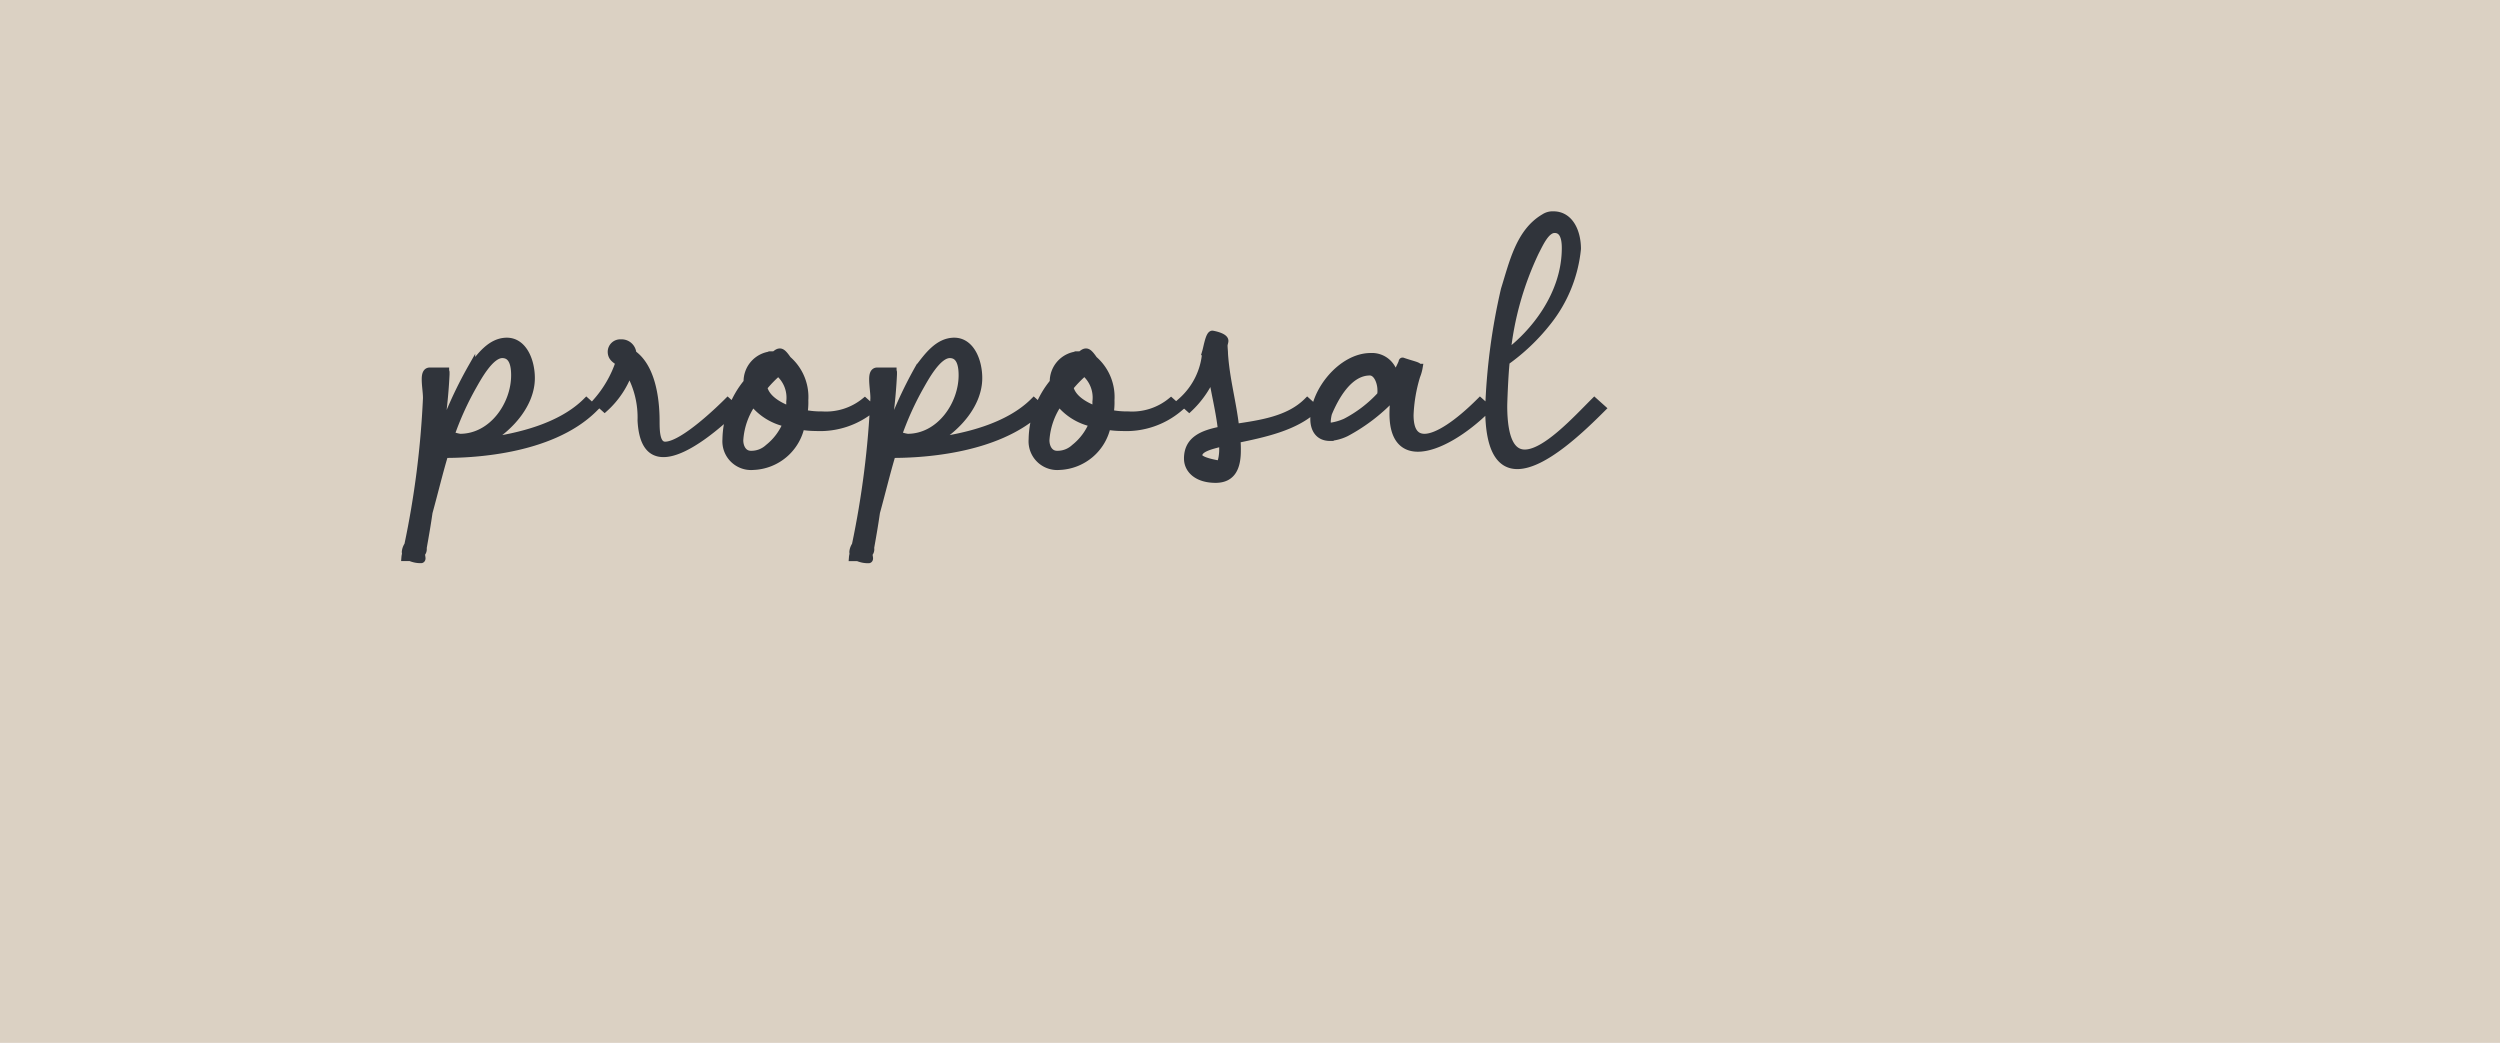 <svg xmlns="http://www.w3.org/2000/svg" width="175" height="73" viewBox="0 0 175 73">
  <g id="Group_59674" data-name="Group 59674" transform="translate(-20 -4360.503)">
    <rect id="Rectangle_10961" data-name="Rectangle 10961" width="175" height="73" transform="translate(20 4360.503)" fill="#dbd1c3"/>
    <path id="Path_354259" data-name="Path 354259" d="M1.624,7.83c.145-.812.29-1.653.406-2.465.377-1.363.7-2.726,1.1-4.06,1.508,0,7.366-.116,10.469-3.219l-.551-.493C11.252-.609,8.265.087,6.09.377c1.711-.986,3.1-2.668,3.1-4.408,0-1.218-.551-2.581-1.711-2.581-1.131,0-1.885,1.073-2.465,1.827A29.539,29.539,0,0,0,2.668.493a36.579,36.579,0,0,0,.551-4.785v-.145c0-.087-.029,0-.029-.087h-1.1c-.261,0-.319.261-.319.58,0,.406.087.928.087,1.305A63.654,63.654,0,0,1,.551,7.656a1.018,1.018,0,0,0-.174.464c0,.058,0,.087.029.116a1.276,1.276,0,0,0-.058.29H.725a1.828,1.828,0,0,0,.754.145c.029,0,.058-.029.058-.087a1.5,1.5,0,0,0-.058-.319.415.415,0,0,0,.145-.319ZM3.567-.058A20.987,20.987,0,0,1,5.1-3.451c.348-.609,1.218-2.233,2.059-2.233.7,0,.87.7.87,1.45C8.033-2.175,6.467.116,4.2.116A3.018,3.018,0,0,1,3.567-.058Zm14.355-.957c0-1.74-.348-3.828-1.624-4.727a.79.79,0,0,0-.841-.754.628.628,0,0,0-.667.609c0,.406.261.551.551.754a7.972,7.972,0,0,1-1.566,2.726l.551.493a6.306,6.306,0,0,0,1.711-2.552,6.409,6.409,0,0,1,.841,3.393c.087,1.711.7,2.32,1.566,2.32,1.624,0,4.089-2.2,5.046-3.161l-.551-.493c-.377.377-3.1,3.074-4.379,3.074C17.951.667,17.922-.261,17.922-1.015Zm6.786-1.3A4.1,4.1,0,0,0,27.057-.87,4.148,4.148,0,0,1,25.781.841a1.733,1.733,0,0,1-1.218.464c-.551,0-.783-.522-.783-.986A5.114,5.114,0,0,1,24.708-2.32Zm2.552.493c-.928-.348-1.653-.87-1.8-1.566a8.632,8.632,0,0,1,1.015-1.044,2.3,2.3,0,0,1,.812,2.059A3.33,3.33,0,0,1,27.26-1.827ZM24.737,2.146A3.555,3.555,0,0,0,28.072-.667a6.34,6.34,0,0,0,1.044.087,5.729,5.729,0,0,0,3.973-1.334l-.551-.493a4.306,4.306,0,0,1-2.987.957,6.146,6.146,0,0,1-1.276-.116,4.837,4.837,0,0,0,.058-.928,3.477,3.477,0,0,0-1.189-2.842c-.261-.377-.406-.522-.551-.522-.116,0-.2.058-.377.2h-.174A1.863,1.863,0,0,0,24.3-3.741a6.431,6.431,0,0,0-1.479,4A1.76,1.76,0,0,0,24.737,2.146ZM32.944,7.83c.145-.812.29-1.653.406-2.465.377-1.363.7-2.726,1.1-4.06,1.508,0,7.366-.116,10.469-3.219l-.551-.493c-1.8,1.8-4.785,2.494-6.96,2.784,1.711-.986,3.1-2.668,3.1-4.408,0-1.218-.551-2.581-1.711-2.581-1.131,0-1.885,1.073-2.465,1.827A29.539,29.539,0,0,0,33.988.493a36.58,36.58,0,0,0,.551-4.785v-.145c0-.087-.029,0-.029-.087h-1.1c-.261,0-.319.261-.319.58,0,.406.087.928.087,1.305a63.654,63.654,0,0,1-1.3,10.3,1.018,1.018,0,0,0-.174.464c0,.058,0,.087.029.116a1.276,1.276,0,0,0-.058.29h.377a1.828,1.828,0,0,0,.754.145c.029,0,.058-.029.058-.087a1.5,1.5,0,0,0-.058-.319.415.415,0,0,0,.145-.319ZM34.887-.058a20.986,20.986,0,0,1,1.537-3.393c.348-.609,1.218-2.233,2.059-2.233.7,0,.87.7.87,1.45,0,2.059-1.566,4.35-3.828,4.35A3.018,3.018,0,0,1,34.887-.058ZM46.139-2.32A4.1,4.1,0,0,0,48.488-.87,4.148,4.148,0,0,1,47.212.841a1.733,1.733,0,0,1-1.218.464c-.551,0-.783-.522-.783-.986A5.114,5.114,0,0,1,46.139-2.32Zm2.552.493c-.928-.348-1.653-.87-1.8-1.566a8.632,8.632,0,0,1,1.015-1.044,2.3,2.3,0,0,1,.812,2.059A3.33,3.33,0,0,1,48.691-1.827ZM46.168,2.146A3.555,3.555,0,0,0,49.5-.667a6.34,6.34,0,0,0,1.044.087A5.729,5.729,0,0,0,54.52-1.914l-.551-.493a4.306,4.306,0,0,1-2.987.957,6.146,6.146,0,0,1-1.276-.116,4.837,4.837,0,0,0,.058-.928,3.477,3.477,0,0,0-1.189-2.842c-.261-.377-.406-.522-.551-.522-.116,0-.2.058-.377.2h-.174a1.863,1.863,0,0,0-1.74,1.914,6.431,6.431,0,0,0-1.479,4A1.76,1.76,0,0,0,46.168,2.146ZM57.594.493V.986c0,.377-.087,1.218-.493,1.218a.062.062,0,0,1-.058-.058c0-.087.145-.116.2-.174-.957-.174-1.334-.377-1.334-.58C55.912.928,56.608.725,57.594.493Zm1.015.551A7.066,7.066,0,0,0,58.58.261c1.8-.377,4.118-.841,5.481-2.175l-.551-.493C62.205-1.1,60.2-.841,58.493-.58c-.2-1.769-.667-3.364-.783-5.162,0-.2-.029-.377-.029-.58,0-.087.058-.232.058-.319,0-.319-.87-.464-.87-.464-.232,0-.377.928-.464,1.218a5.083,5.083,0,0,1-1.711,3.48l.551.493A6.843,6.843,0,0,0,56.84-4.2c.2,1.247.522,2.494.667,3.8-1.363.261-2.378.7-2.378,2,0,.754.638,1.45,1.972,1.45C58.261,3.045,58.609,2.2,58.609,1.044ZM68.643-2.842A8.869,8.869,0,0,1,66.178-.957a3.982,3.982,0,0,1-.986.29c-.232,0-.29-.116-.29-.319a2.735,2.735,0,0,1,.087-.58c.435-1.044,1.392-2.9,2.9-2.9.493,0,.783.7.783,1.305A1.3,1.3,0,0,1,68.643-2.842Zm6.96.435C74.066-.87,72.616.116,71.717.116,71.079.116,70.7-.348,70.7-1.45a10.808,10.808,0,0,1,.464-2.726,2.946,2.946,0,0,0,.174-.609h-.029c-.058-.145-.377-.174-1.131-.435-.029,0-.029.087-.058.145a7.193,7.193,0,0,1-.493.928,1.6,1.6,0,0,0-1.682-1.392c-2,0-3.973,2.378-3.973,4.379,0,.638.29,1.276,1.131,1.276A3.15,3.15,0,0,0,66.236-.2,12.659,12.659,0,0,0,69.6-2.813a10.476,10.476,0,0,0-.087,1.276c0,1.711.7,2.407,1.74,2.407,1.363,0,3.306-1.189,4.9-2.784Zm1.885-3.364a21.665,21.665,0,0,1,2-7.105c.29-.551.725-1.566,1.334-1.566.58,0,.754.58.754,1.3C81.577-9.831,79.315-7.134,77.488-5.771Zm-.232,3.654c0-.058.058-2,.174-3.074A14.1,14.1,0,0,0,80.3-7.917a9.757,9.757,0,0,0,2.117-5.162c0-1.189-.522-2.378-1.682-2.378a1.066,1.066,0,0,0-.638.174c-1.74,1.015-2.2,3.19-2.784,5.046a43.331,43.331,0,0,0-1.1,8.323c0,2.987.841,4,2,4,1.885,0,4.611-2.668,5.945-4l-.551-.493c-1.276,1.276-3.422,3.625-4.872,3.625C77.865,1.218,77.256.348,77.256-2.117Z" transform="translate(48 4391.003)" fill="#30343b" stroke="#30343b" stroke-width="0.5"/>
  </g>
</svg>
